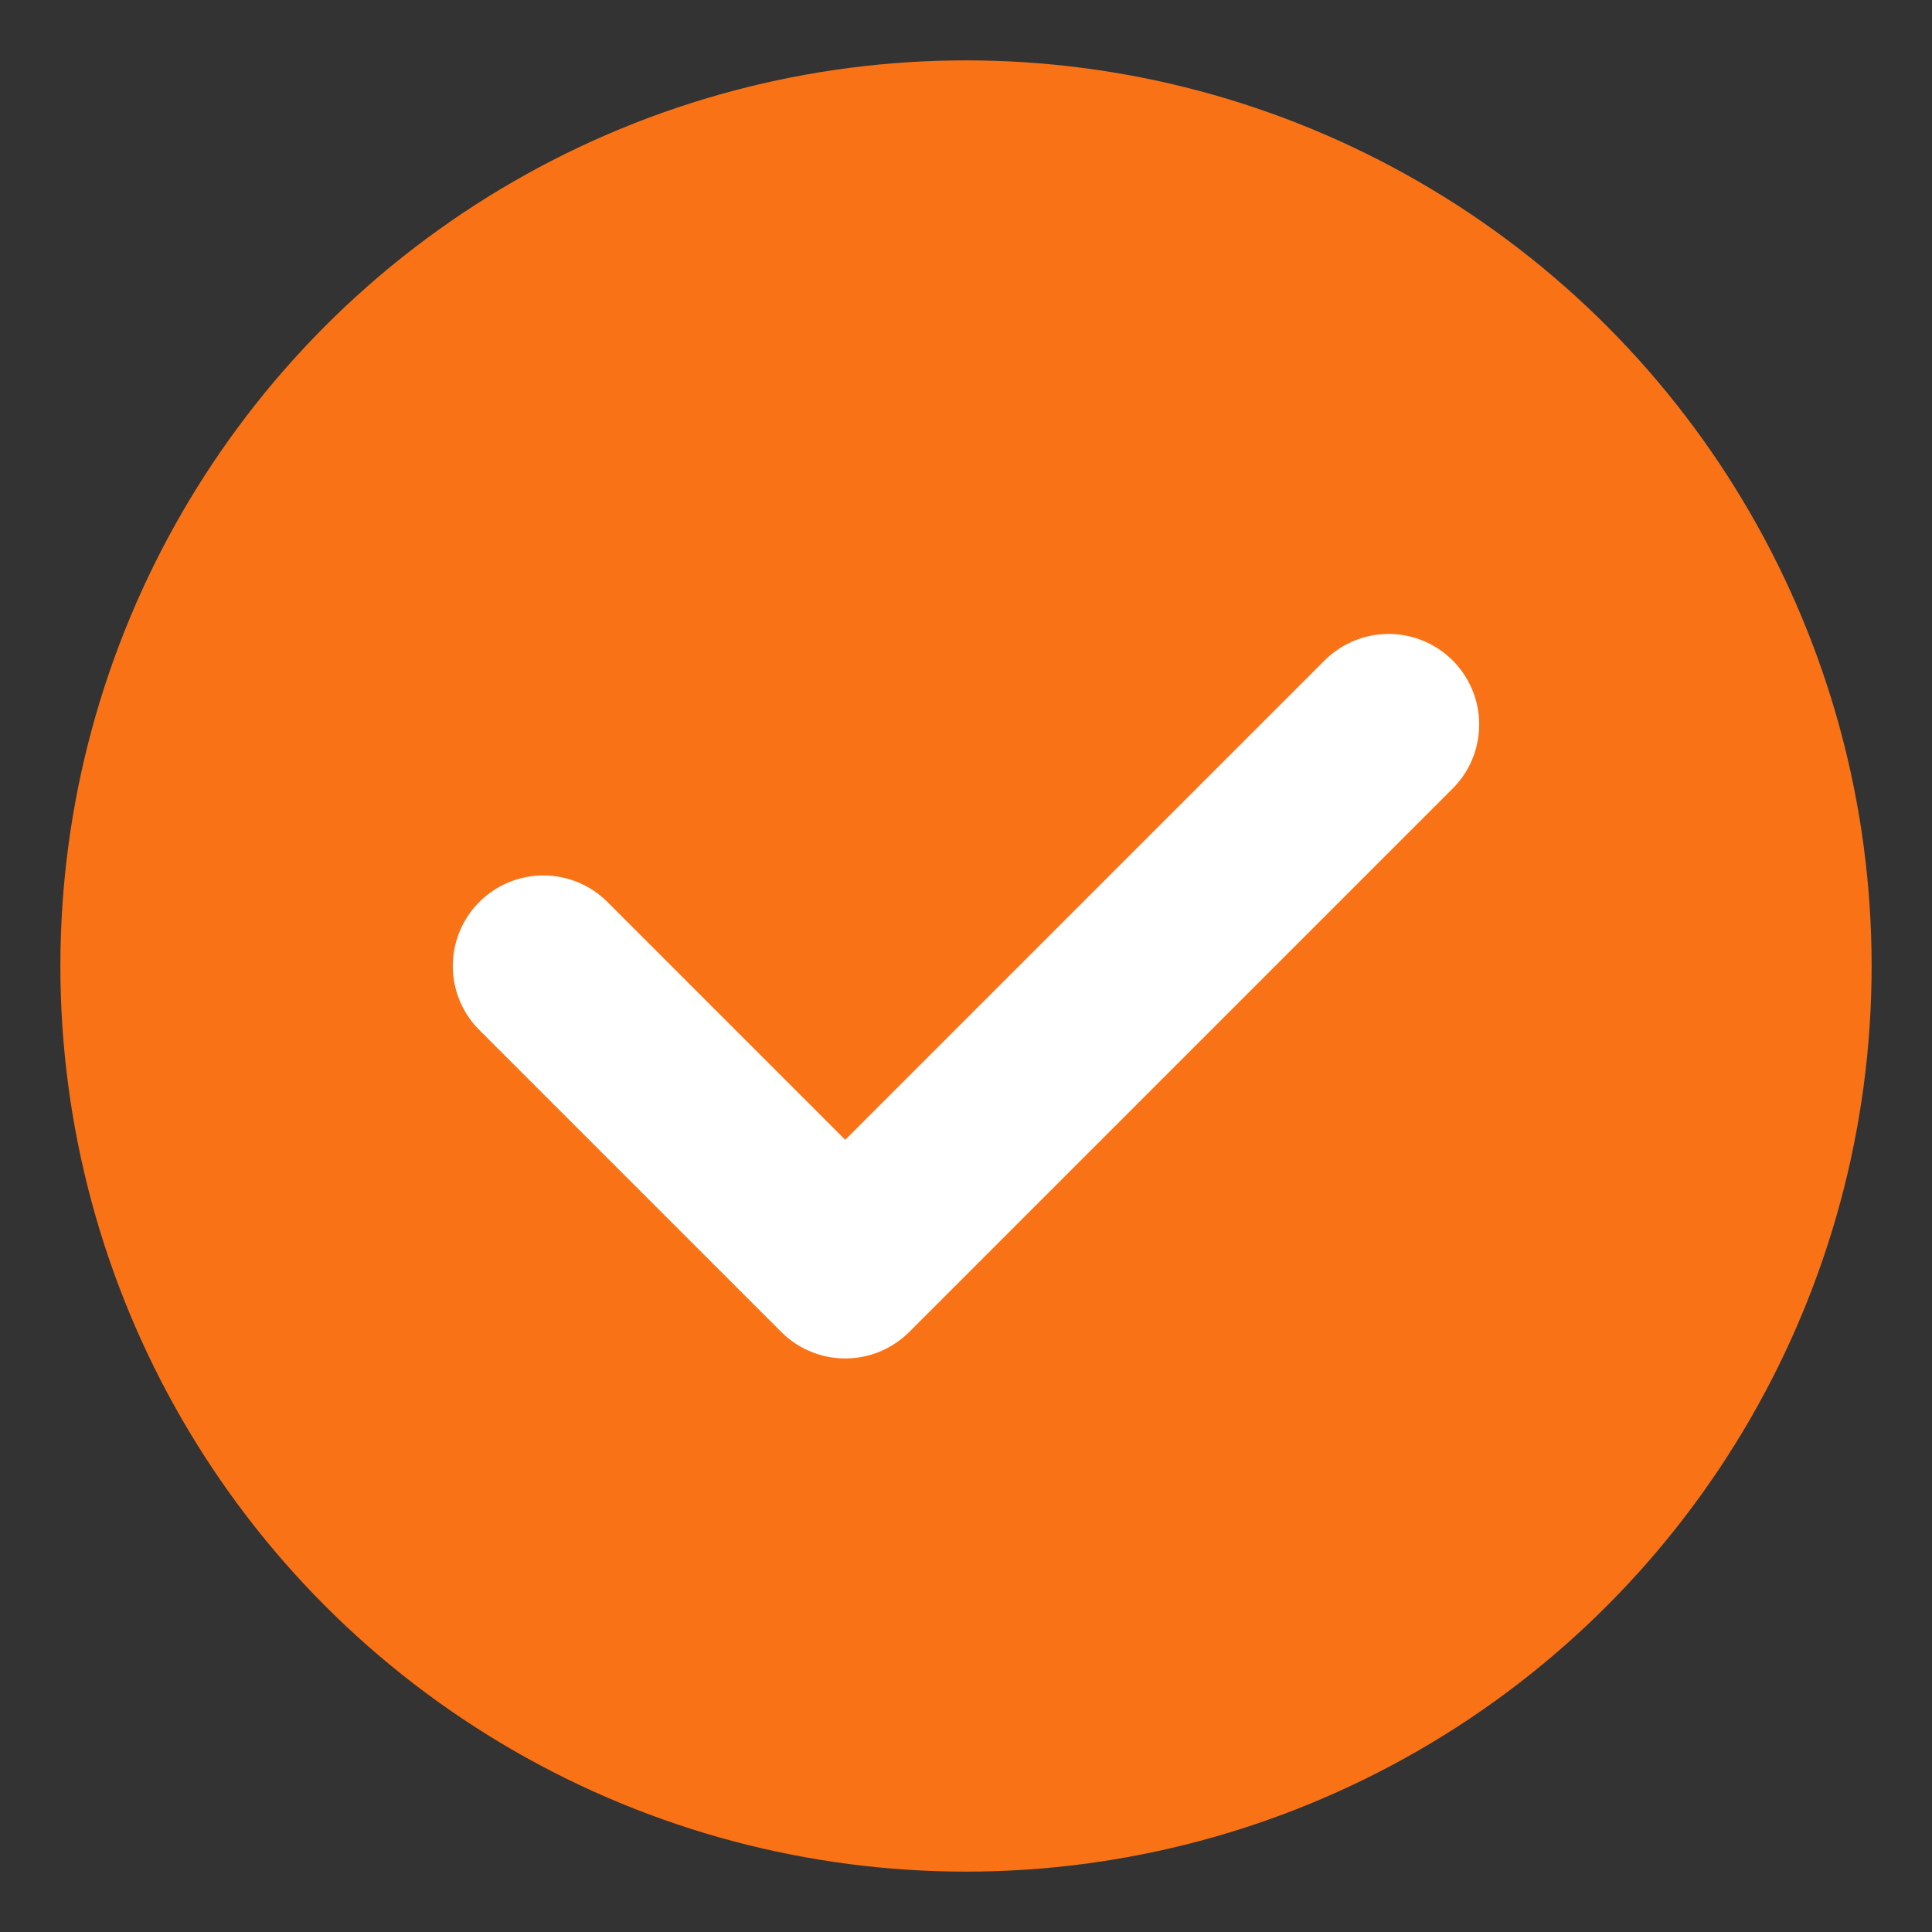 <svg viewBox="0 0 64 64" xmlns="http://www.w3.org/2000/svg">
  <rect x="0" y="0" width="64" height="64" fill="#333333" stroke="none"/>
  <!-- Background -->
  <circle cx="32" cy="32" r="30" fill="#f97316"/>

  <!-- Checkmark -->
  <path d="M 18 32 L 28 42 L 46 24" stroke="white" stroke-width="6" fill="none" stroke-linecap="round" stroke-linejoin="round"/>
</svg>
